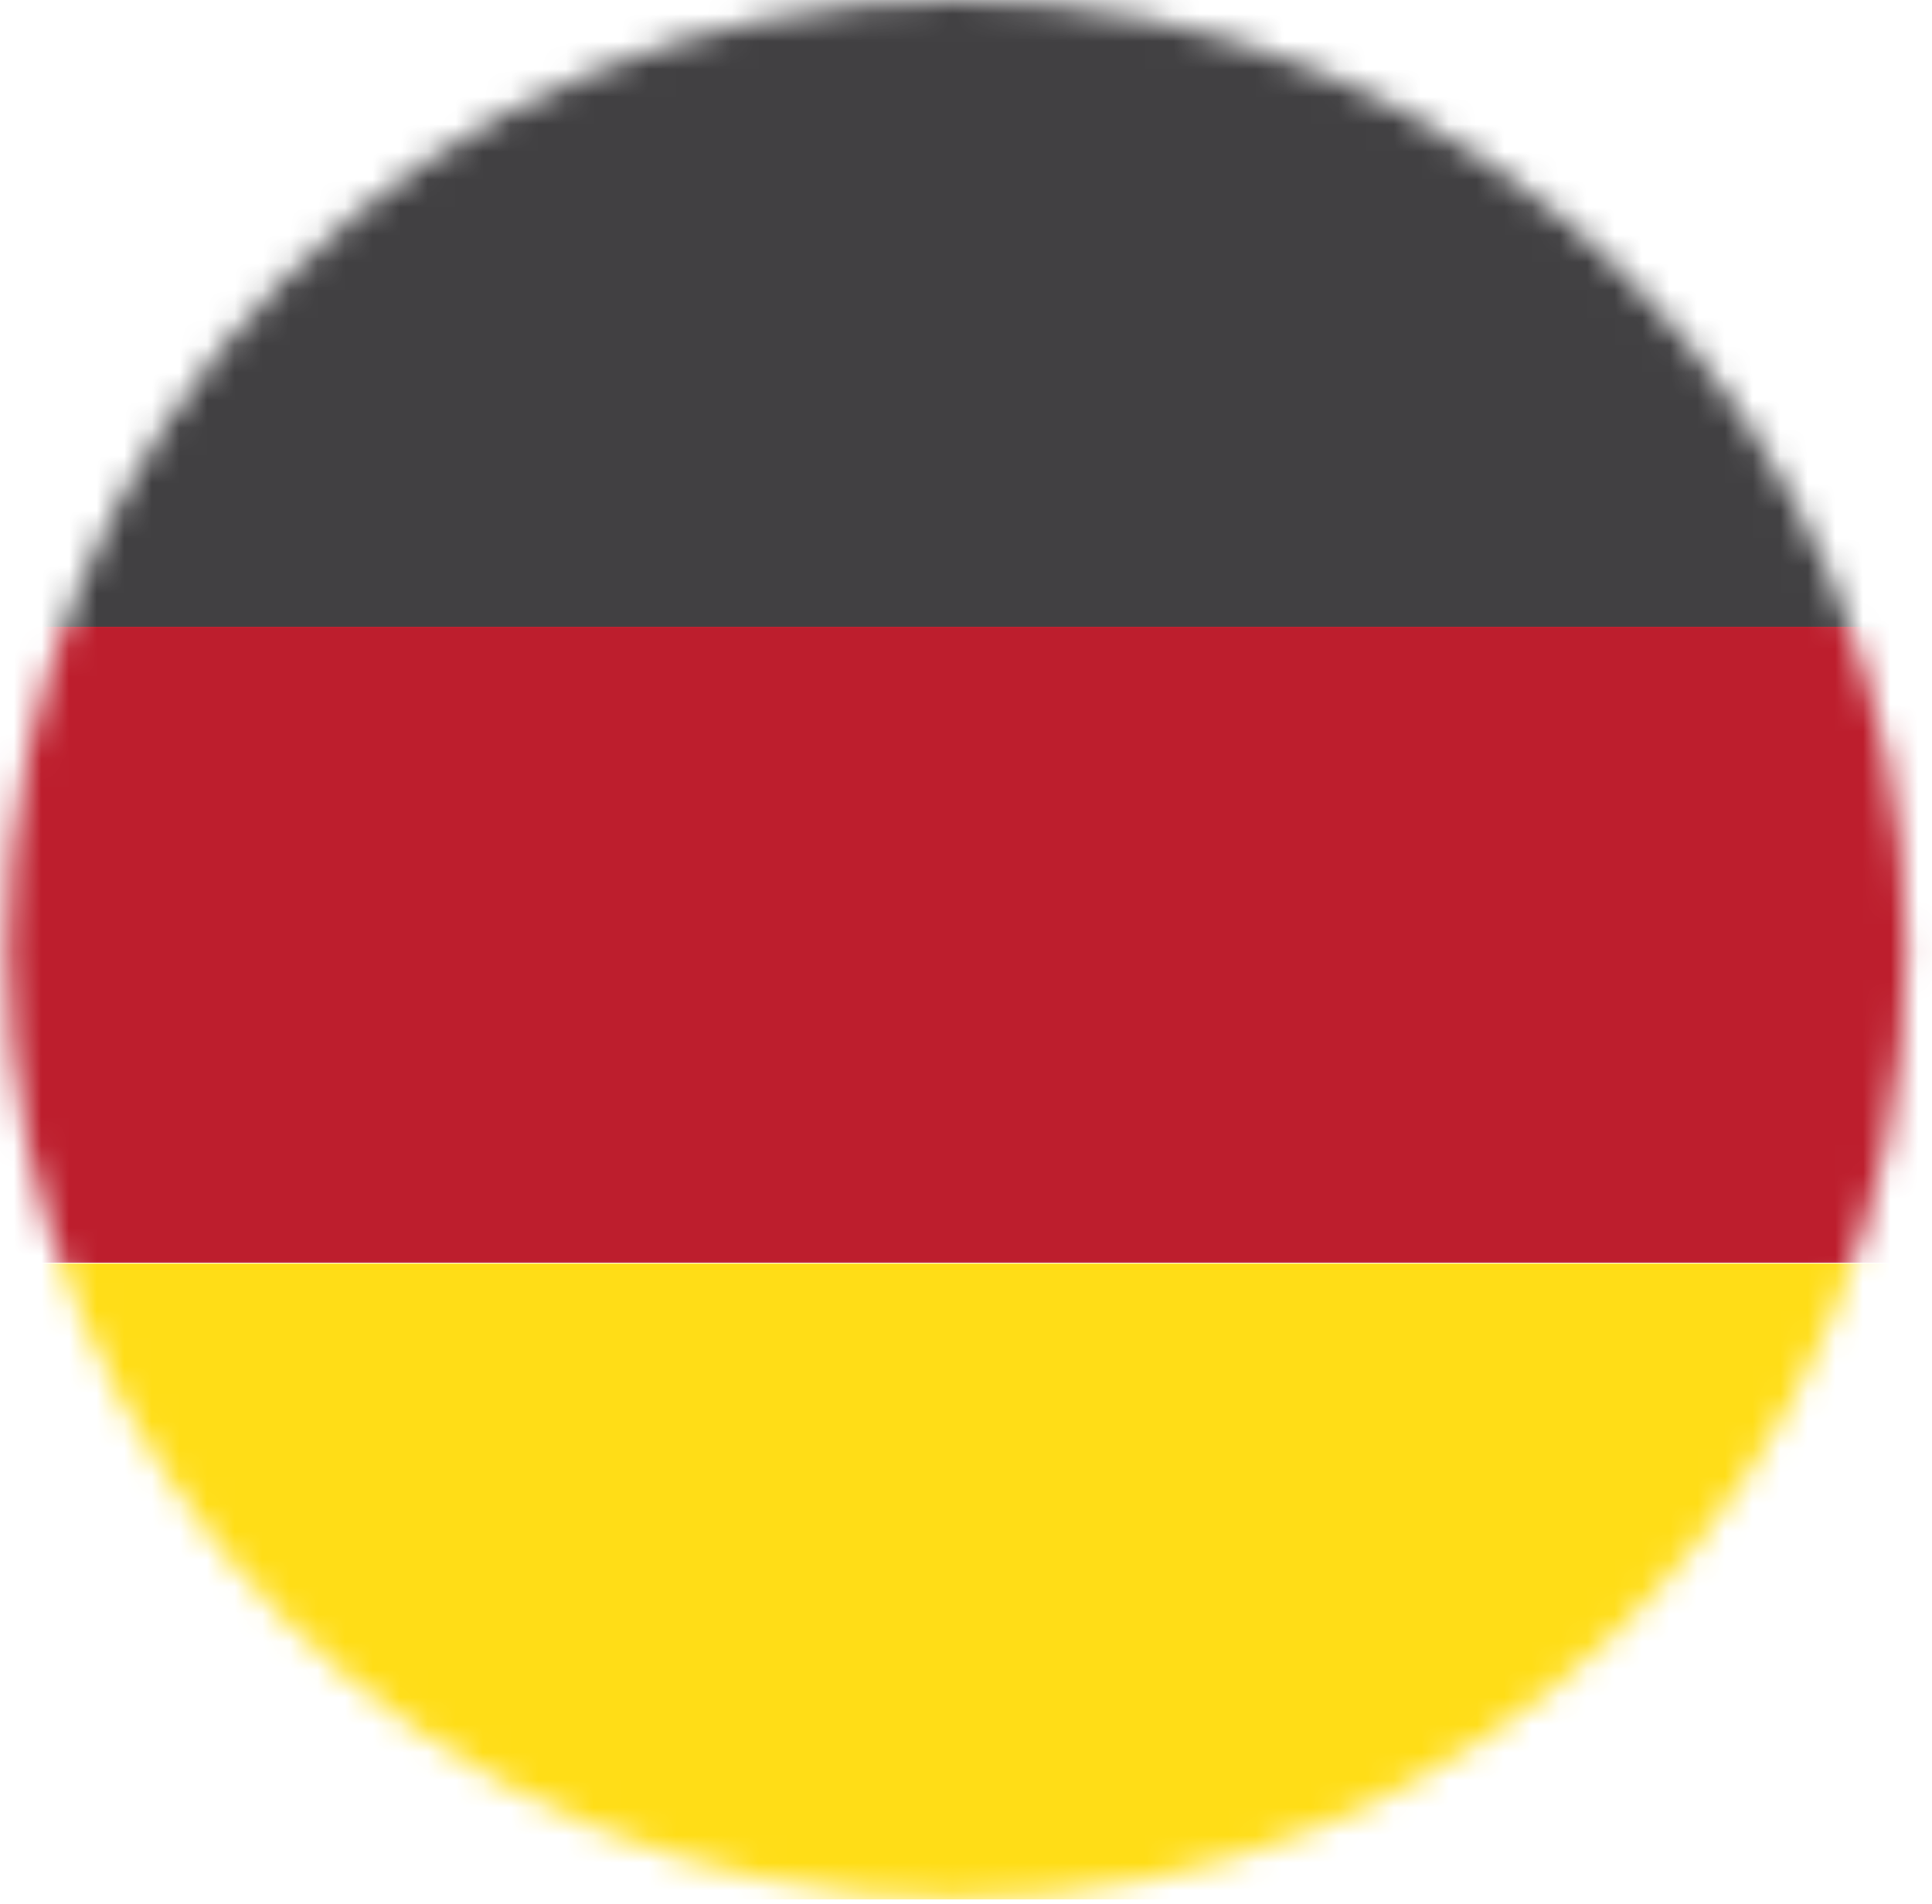<svg width="70" height="69" viewBox="0 0 70 69" fill="none" xmlns="http://www.w3.org/2000/svg">
<mask id="mask0_353_2222" style="mask-type:luminance" maskUnits="userSpaceOnUse" x="0" y="0" width="70" height="69">
<path d="M34.673 68.795C53.67 68.795 69.07 53.395 69.07 34.397C69.07 15.4 53.67 0 34.673 0C15.676 0 0.275 15.4 0.275 34.397C0.275 53.395 15.676 68.795 34.673 68.795Z" fill="white"/>
</mask>
<g mask="url(#mask0_353_2222)">
<path d="M106.808 -0.334H-35.457V22.709H106.808V-0.334Z" fill="#414042"/>
<path d="M106.808 22.709H-35.457V45.752H106.808V22.709Z" fill="#BD1E2D"/>
<path d="M106.808 45.785H-35.457V68.828H106.808V45.785Z" fill="#FFDD17"/>
</g>
</svg>
